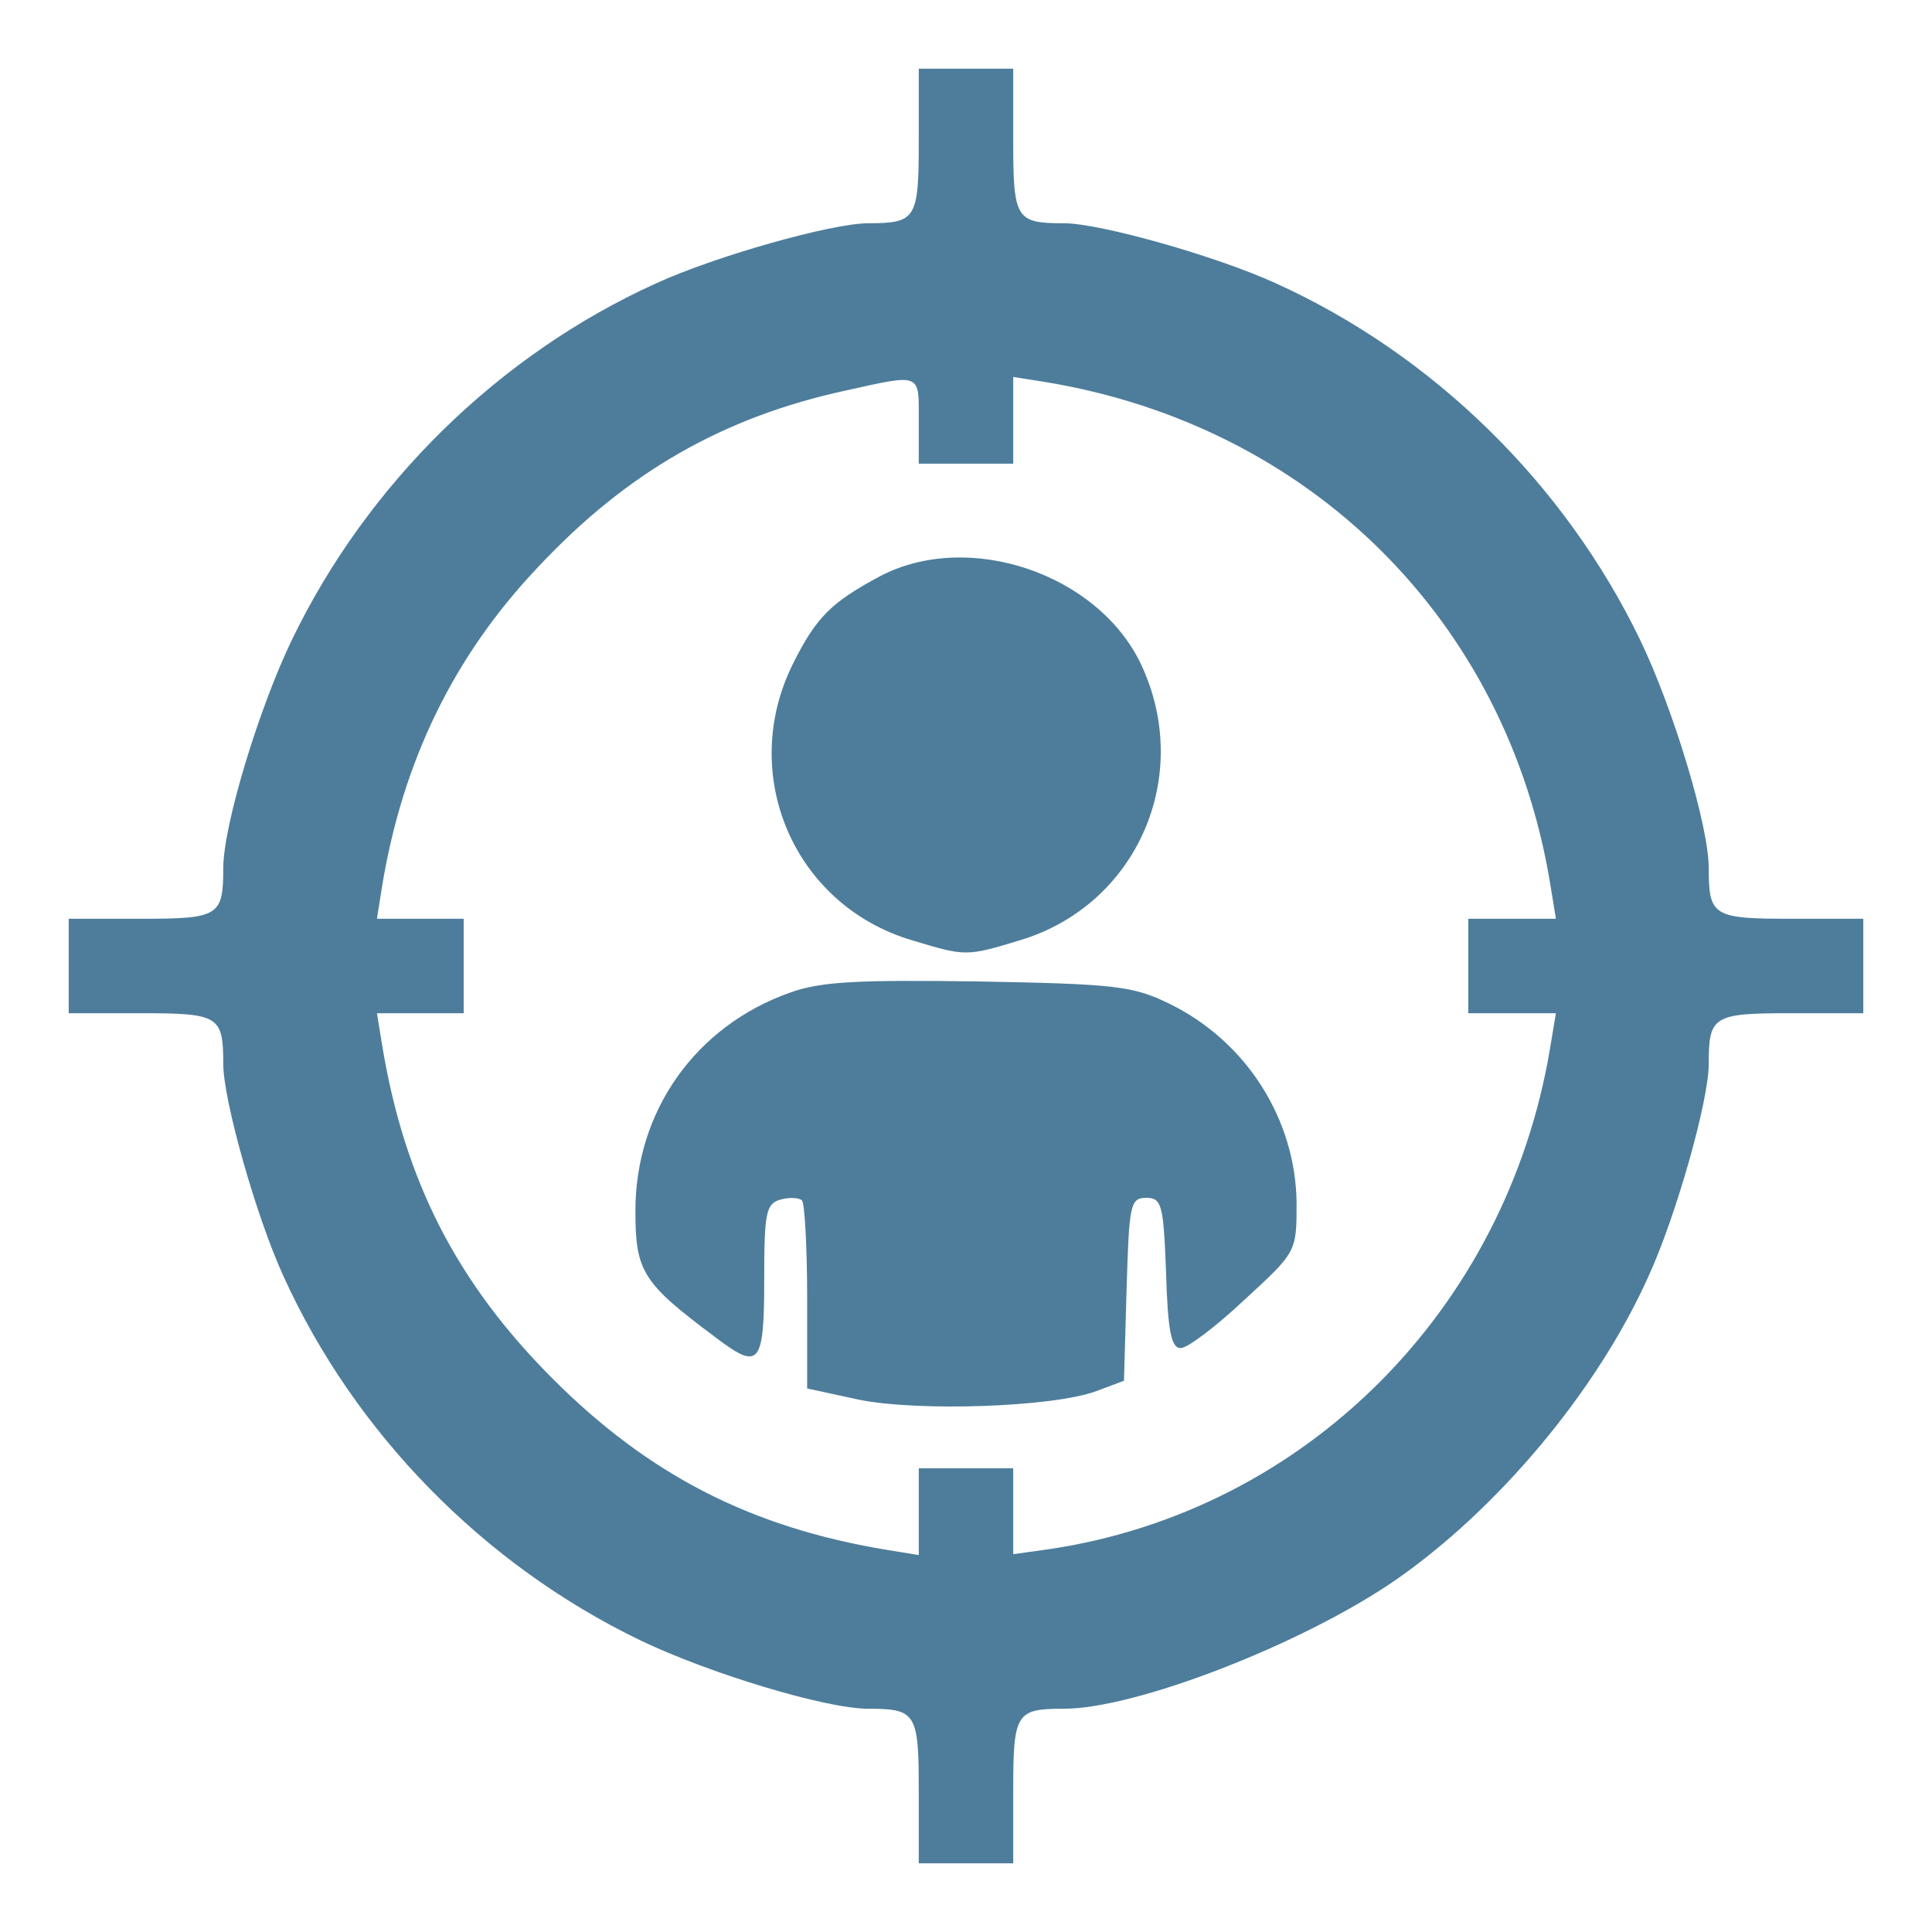 <?xml version="1.0" standalone="no"?>
<!DOCTYPE svg PUBLIC "-//W3C//DTD SVG 20010904//EN"
 "http://www.w3.org/TR/2001/REC-SVG-20010904/DTD/svg10.dtd">
<svg version="1.0" xmlns="http://www.w3.org/2000/svg"
 width="225pt" height="225pt" viewBox="0 0 225 225"
 preserveAspectRatio="xMidYMid meet">

<g transform="translate(0,225) scale(0.1,-0.1)"
fill="#4d7d9b" stroke="none">
<path d="M1070 2086 c0 -91 -3 -96 -59 -96 -42 0 -177 -38 -247 -70 -183 -83
-336 -233 -424 -415 -39 -81 -80 -217 -80 -266 0 -56 -5 -59 -96 -59 l-84 0 0
-55 0 -55 84 0 c91 0 96 -3 96 -59 0 -42 38 -177 70 -247 83 -183 233 -336
415 -424 81 -39 217 -80 266 -80 56 0 59 -5 59 -96 l0 -84 55 0 55 0 0 84 c0
91 3 96 59 96 84 0 277 75 385 149 120 83 236 221 296 355 32 70 70 204 70
247 0 56 5 59 96 59 l84 0 0 55 0 55 -84 0 c-91 0 -96 3 -96 59 0 49 -41 185
-80 266 -88 182 -241 332 -424 415 -70 32 -205 70 -247 70 -56 0 -59 5 -59 96
l0 84 -55 0 -55 0 0 -84z m0 -326 l0 -50 55 0 55 0 0 50 0 51 38 -6 c308 -51
536 -277 587 -582 l7 -43 -51 0 -51 0 0 -55 0 -55 51 0 51 0 -7 -42 c-51 -303
-284 -537 -582 -582 l-43 -6 0 50 0 50 -55 0 -55 0 0 -50 0 -51 -37 6 c-158
26 -277 87 -389 199 -112 112 -173 231 -199 389 l-6 37 51 0 50 0 0 55 0 55
-50 0 -51 0 6 38 c24 146 84 269 182 372 103 110 215 174 357 205 90 20 86 21
86 -35z"/>
<path d="M1025 1579 c-56 -30 -74 -47 -101 -101 -65 -129 0 -282 138 -323 63
-19 63 -19 126 0 136 41 202 191 141 321 -50 106 -201 157 -304 103z"/>
<path d="M920 1094 c-110 -39 -180 -138 -180 -254 0 -71 8 -84 94 -148 50 -38
56 -32 56 67 0 79 2 89 19 94 11 3 22 2 25 -1 3 -3 6 -53 6 -112 l0 -107 60
-13 c68 -14 226 -9 277 10 l32 12 3 106 c3 99 4 107 23 107 18 0 20 -8 23 -87
2 -68 6 -88 17 -88 8 0 41 25 74 56 61 56 61 56 61 113 -1 97 -58 188 -148
232 -43 21 -63 23 -222 26 -141 2 -184 0 -220 -13z"/>
</g>
</svg>
